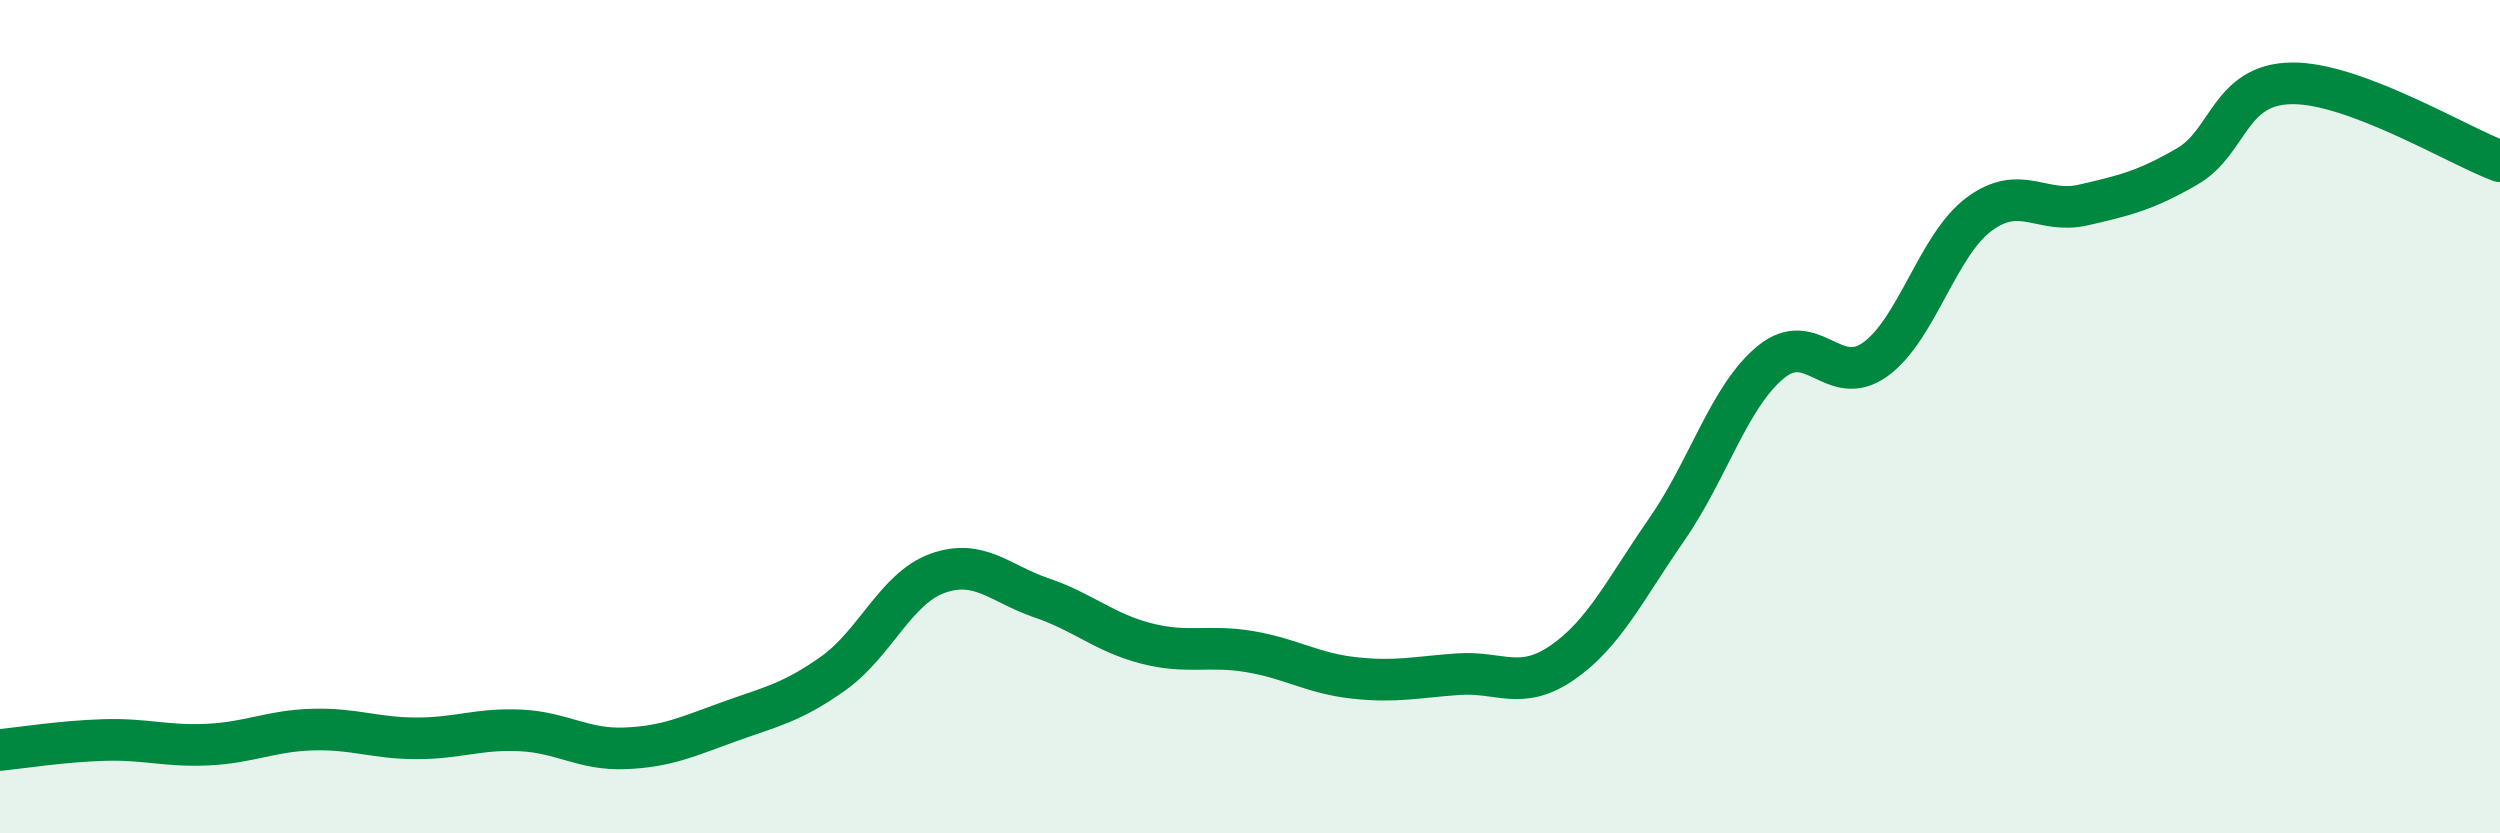 
    <svg width="60" height="20" viewBox="0 0 60 20" xmlns="http://www.w3.org/2000/svg">
      <path
        d="M 0,18 C 0.5,17.95 1.5,17.79 2.5,17.76 C 3.5,17.73 4,17.92 5,17.87 C 6,17.82 6.5,17.54 7.5,17.51 C 8.5,17.48 9,17.72 10,17.72 C 11,17.72 11.5,17.48 12.5,17.53 C 13.5,17.58 14,18 15,17.96 C 16,17.92 16.5,17.68 17.5,17.32 C 18.5,16.96 19,16.87 20,16.16 C 21,15.45 21.5,14.12 22.5,13.76 C 23.5,13.4 24,14.01 25,14.35 C 26,14.69 26.5,15.18 27.5,15.44 C 28.5,15.7 29,15.47 30,15.64 C 31,15.81 31.5,16.16 32.5,16.27 C 33.5,16.38 34,16.25 35,16.18 C 36,16.11 36.5,16.59 37.5,15.9 C 38.5,15.21 39,14.15 40,12.71 C 41,11.27 41.5,9.51 42.5,8.69 C 43.5,7.87 44,9.34 45,8.63 C 46,7.92 46.5,5.88 47.5,5.14 C 48.5,4.4 49,5.15 50,4.92 C 51,4.69 51.5,4.57 52.5,3.99 C 53.5,3.41 53.5,2.02 55,2 C 56.5,1.98 59,3.5 60,3.87L60 20L0 20Z"
        fill="#008740"
        opacity="0.1"
        stroke-linecap="round"
        stroke-linejoin="round"
      />
      <path
        d="M 0,18 C 0.5,17.95 1.5,17.79 2.5,17.76 C 3.5,17.73 4,17.92 5,17.87 C 6,17.82 6.5,17.54 7.5,17.51 C 8.5,17.48 9,17.72 10,17.72 C 11,17.72 11.5,17.48 12.5,17.53 C 13.5,17.58 14,18 15,17.96 C 16,17.92 16.5,17.68 17.5,17.32 C 18.5,16.96 19,16.87 20,16.16 C 21,15.45 21.5,14.12 22.5,13.76 C 23.5,13.4 24,14.01 25,14.35 C 26,14.69 26.5,15.18 27.5,15.44 C 28.5,15.7 29,15.47 30,15.64 C 31,15.81 31.5,16.16 32.5,16.27 C 33.5,16.38 34,16.25 35,16.18 C 36,16.11 36.5,16.59 37.5,15.9 C 38.5,15.21 39,14.15 40,12.71 C 41,11.27 41.5,9.51 42.5,8.69 C 43.5,7.87 44,9.34 45,8.63 C 46,7.92 46.5,5.88 47.5,5.14 C 48.5,4.4 49,5.15 50,4.92 C 51,4.69 51.5,4.57 52.5,3.99 C 53.5,3.41 53.5,2.02 55,2 C 56.5,1.98 59,3.5 60,3.87"
        stroke="#008740"
        stroke-width="1"
        fill="none"
        stroke-linecap="round"
        stroke-linejoin="round"
      />
    </svg>
  
